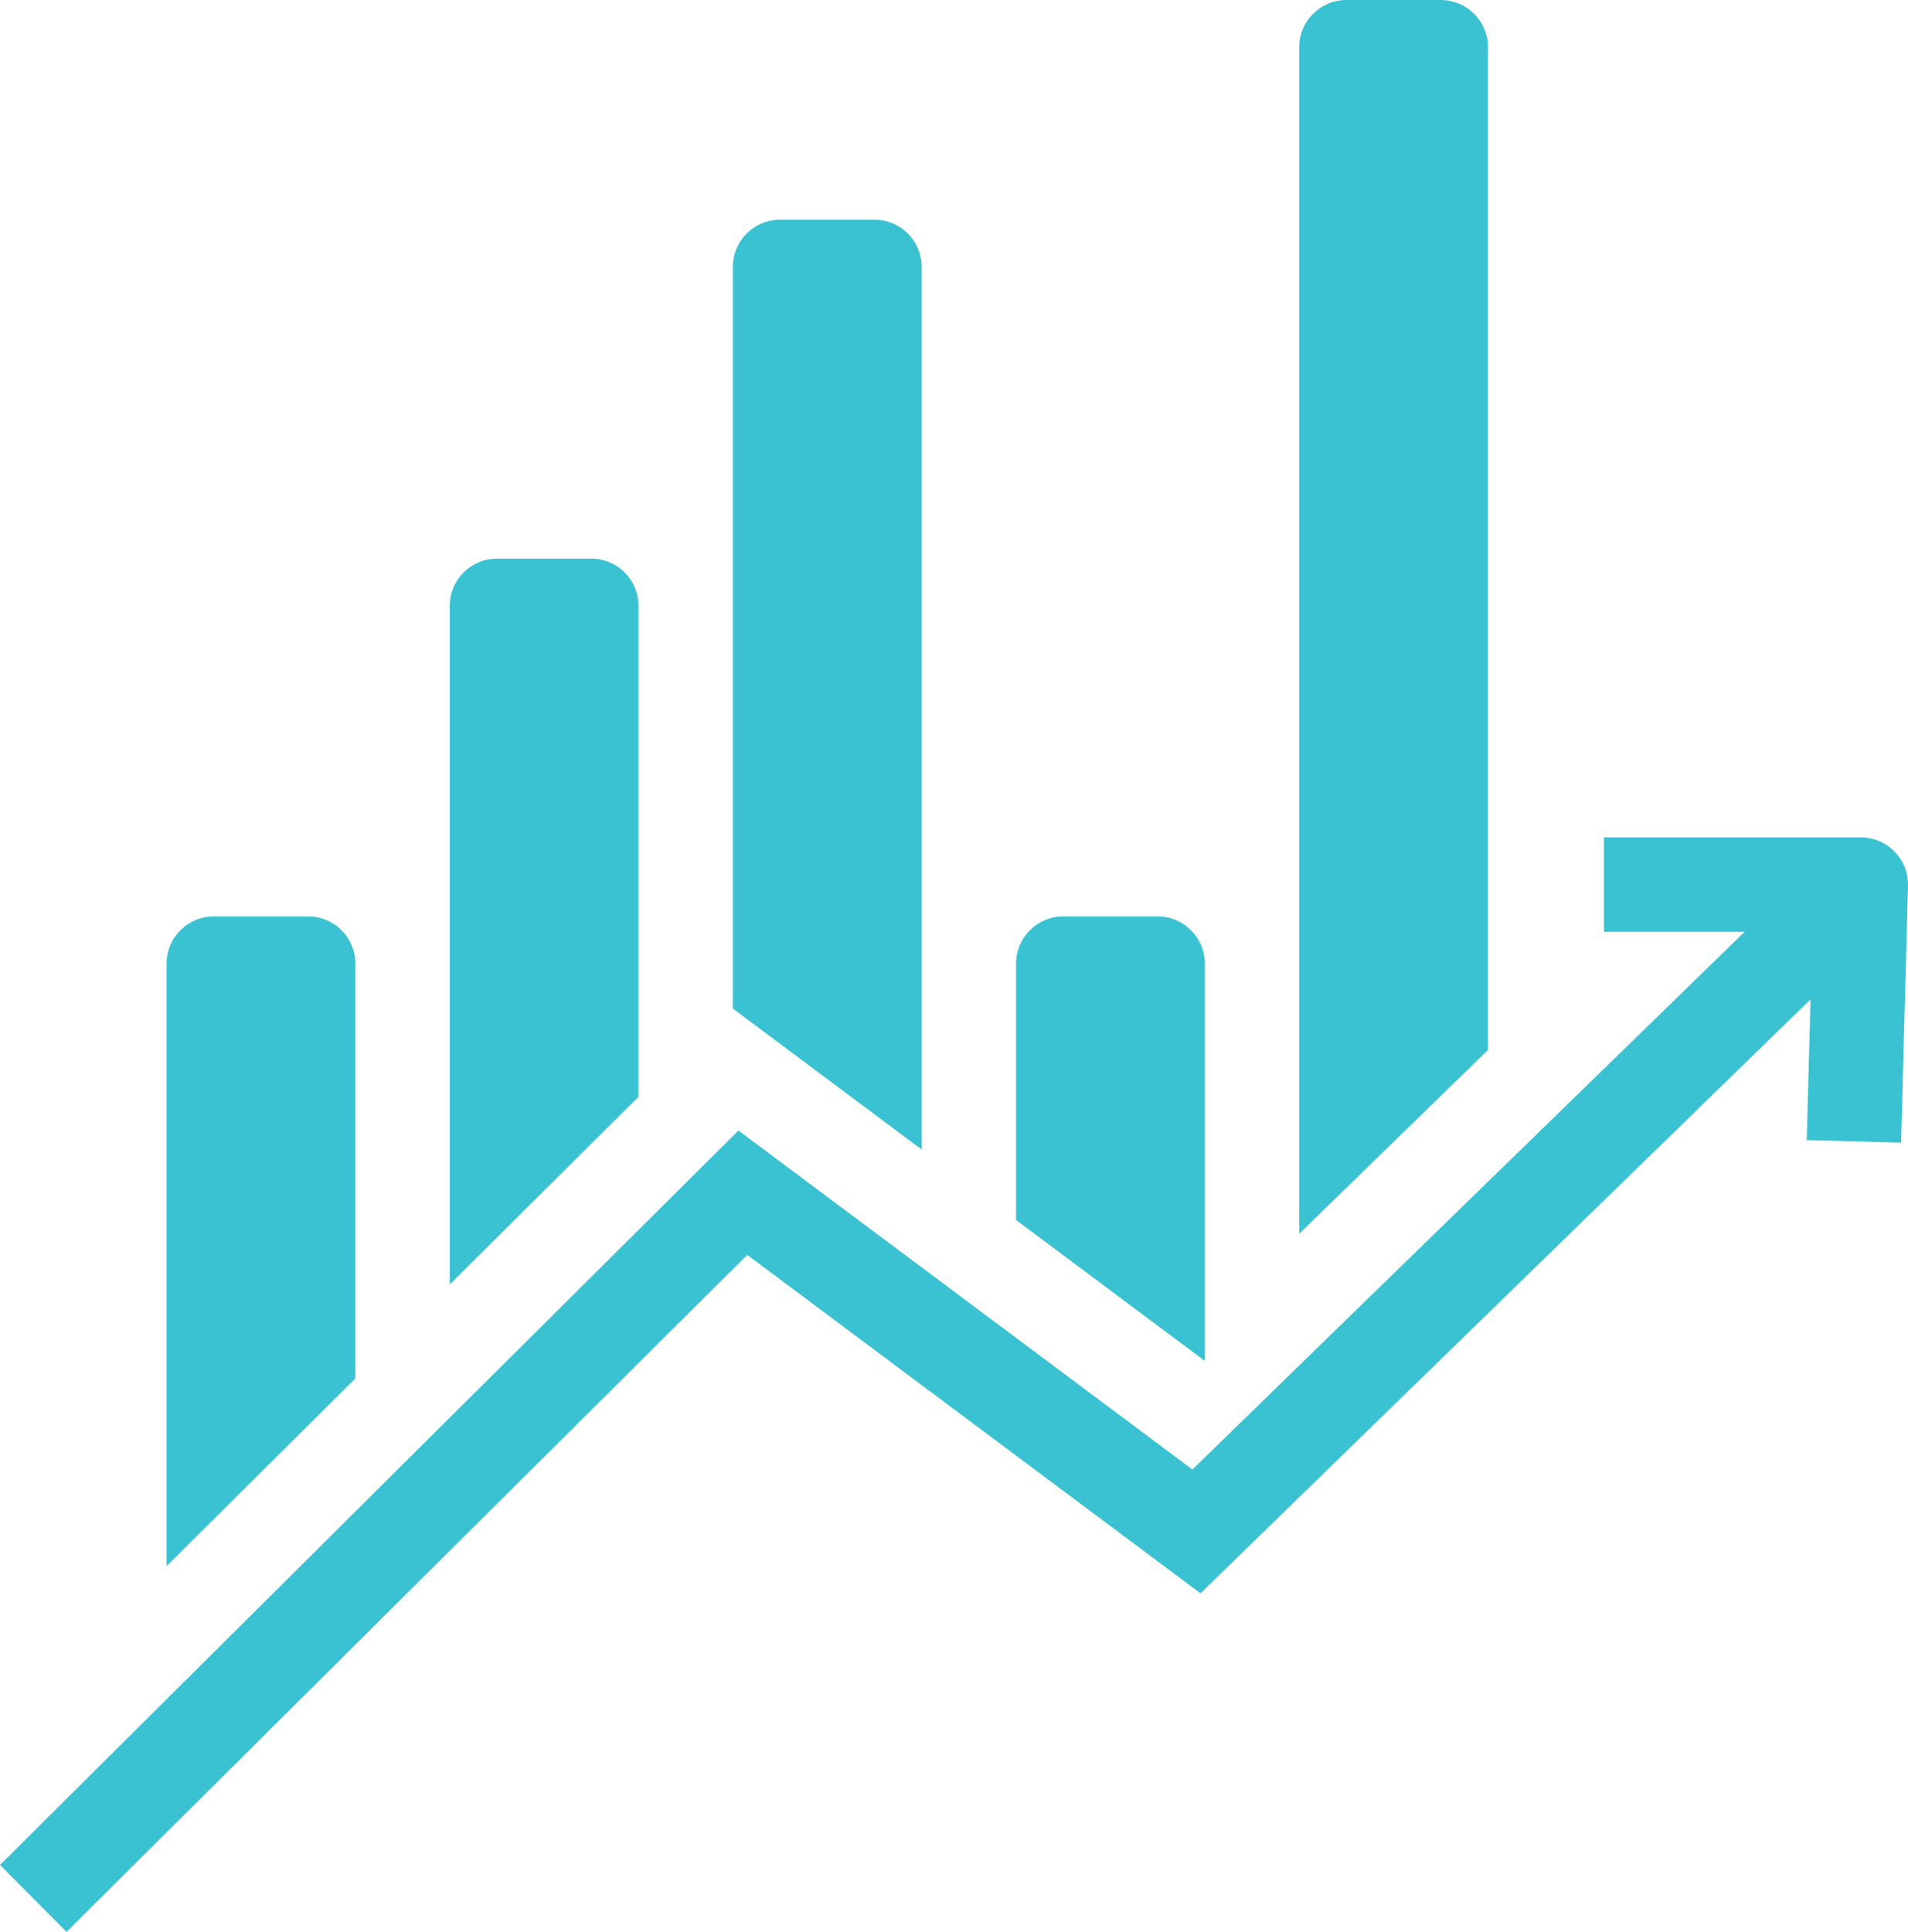 <?xml version="1.0" encoding="UTF-8"?>
<svg id="Default" xmlns="http://www.w3.org/2000/svg" viewBox="0 0 46.126 46.695">
  <path d="M46.126,21.411l-.167,6.207c-.76-.021-1.521-.041-2.281-.061.03-1.134.061-2.267.091-3.401-4.916,4.785-9.831,9.571-14.747,14.356-3.652-2.727-7.305-5.454-10.957-8.18-5.485,5.454-10.971,10.909-16.456,16.363-.536-.539-1.073-1.079-1.609-1.618,5.951-5.917,11.902-11.834,17.852-17.751,3.658,2.731,7.316,5.462,10.974,8.193,4.45-4.332,8.901-8.665,13.351-12.997h-3.402v-2.282h6.21c.642,0,1.158.53,1.141,1.172h0Z" fill="#3bc2d2"/>
  <path d="M7.45,22.151h-2.282c-.63,0-1.141.511-1.141,1.141v14.563c1.521-1.513,3.042-3.025,4.564-4.538v-10.025c0-.63-.511-1.141-1.141-1.141Z" fill="#3bc2d2"/>
  <path d="M34.831,0h-2.282c-.63,0-1.141.511-1.141,1.141v28.68c1.521-1.481,3.042-2.962,4.564-4.443V1.141c0-.63-.511-1.141-1.141-1.141Z" fill="#3bc2d2"/>
  <path d="M27.986,22.151h-2.282c-.63,0-1.141.511-1.141,1.141v6.196c1.521,1.136,3.042,2.271,4.564,3.407v-9.603c0-.63-.511-1.141-1.141-1.141h0Z" fill="#3bc2d2"/>
  <path d="M21.14,5.31h-2.282c-.63,0-1.141.511-1.141,1.141v17.927c1.521,1.136,3.042,2.271,4.564,3.407V6.451c0-.63-.511-1.141-1.141-1.141Z" fill="#3bc2d2"/>
  <path d="M14.295,13.503h-2.282c-.63,0-1.141.511-1.141,1.141v16.404c1.521-1.513,3.042-3.025,4.564-4.538v-11.867c0-.63-.511-1.141-1.141-1.141Z" fill="#3bc2d2"/>
</svg>